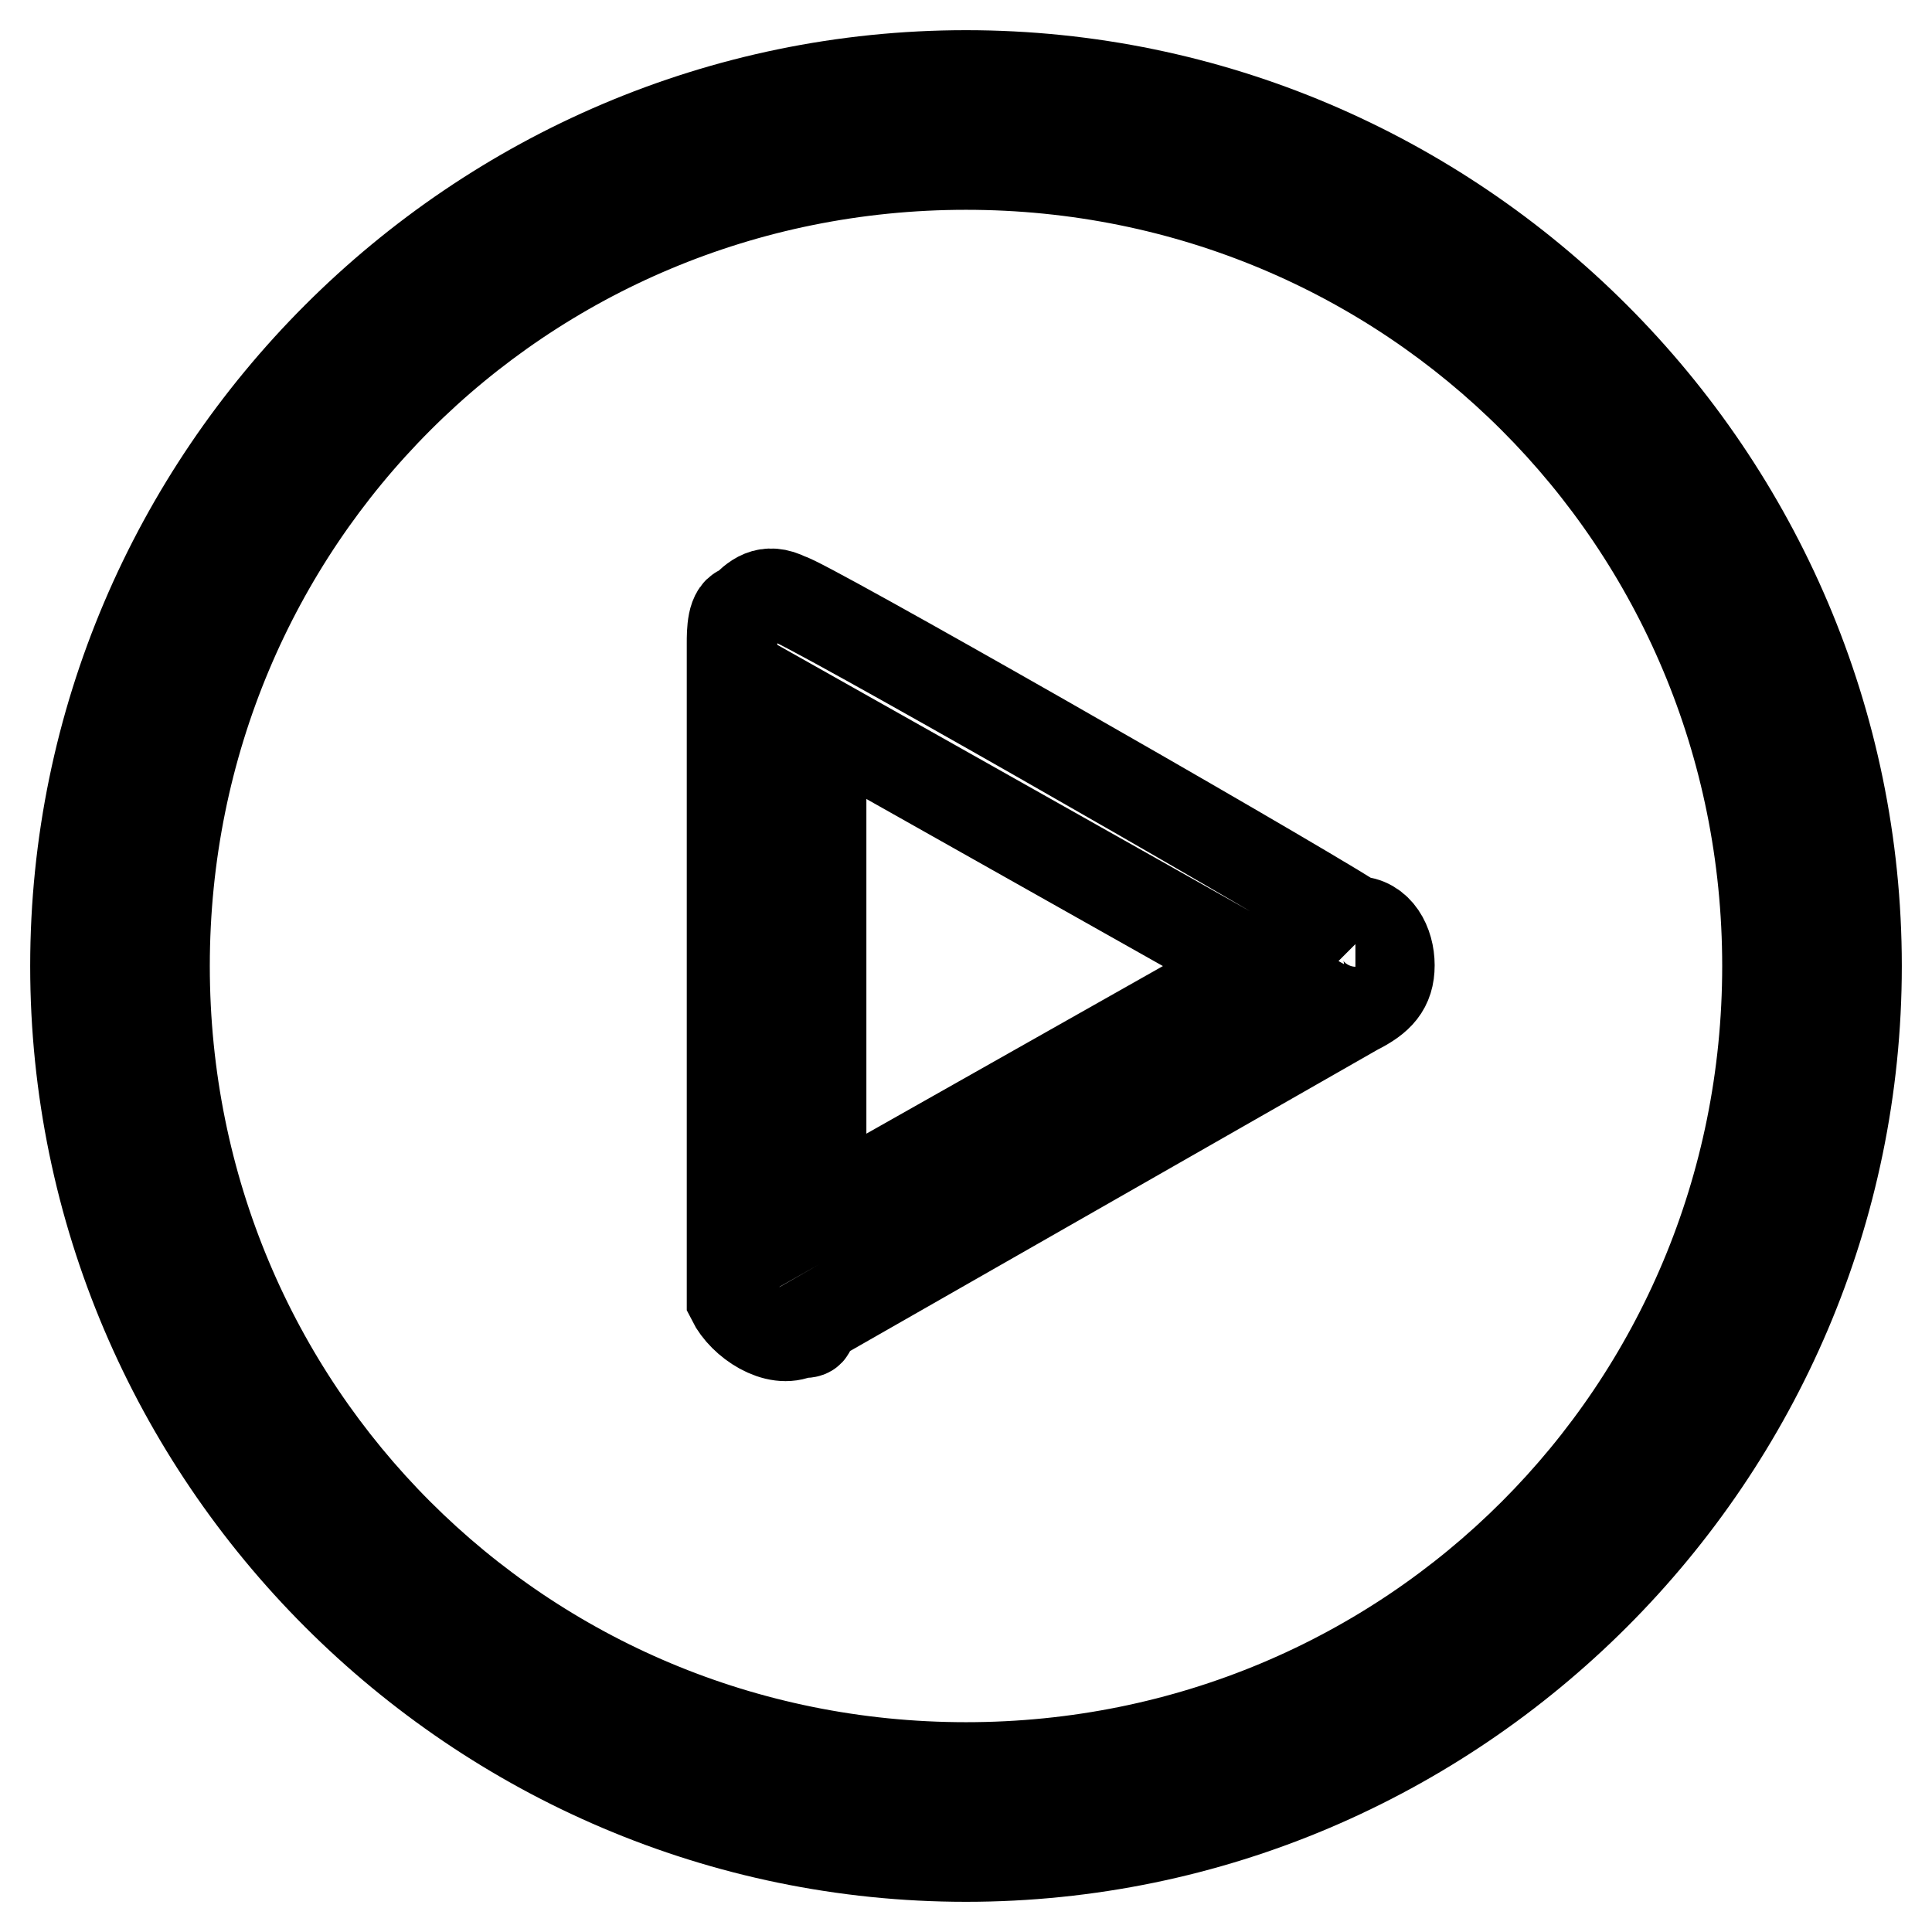 <?xml version="1.0" encoding="utf-8"?>
<!-- Svg Vector Icons : http://www.onlinewebfonts.com/icon -->
<!DOCTYPE svg PUBLIC "-//W3C//DTD SVG 1.1//EN" "http://www.w3.org/Graphics/SVG/1.1/DTD/svg11.dtd">
<svg version="1.1" xmlns="http://www.w3.org/2000/svg" xmlns:xlink="http://www.w3.org/1999/xlink" x="0px" y="0px" viewBox="0 0 256 256" enable-background="new 0 0 256 256" xml:space="preserve">
<g><g><path stroke-width="12" fill-opacity="0" stroke="#000000"  d="M97,172.3L97,172.3L97,172.3L97,172.3L97,172.3z M128,10C63.1,10,10,63.1,10,128s53.1,118,118,118s118-53.1,118-118S192.9,10,128,10L128,10z M128,234.2C69,234.2,21.8,187,21.8,128S69,21.8,128,21.8S234.2,69,234.2,128S187,234.2,128,234.2L128,234.2z M179.6,122.1L179.6,122.1c1.5,1.5,1.5,1.5,1.5,1.5L179.6,122.1c-11.8-7.4-73.8-42.8-75.2-42.8c-2.9-1.5-4.4,0-5.9,1.5c-1.5,0-1.5,3-1.5,4.4s0,87,0,87c1.5,3,5.9,5.9,8.9,4.4c1.5,0,1.5,0,1.5-1.5l72.3-41.3c3-1.5,4.4-3,4.4-5.9C184.1,125.1,182.6,122.1,179.6,122.1L179.6,122.1z M108.8,160.5V95.6l57.5,32.4L108.8,160.5L108.8,160.5z"/></g></g>
</svg>
